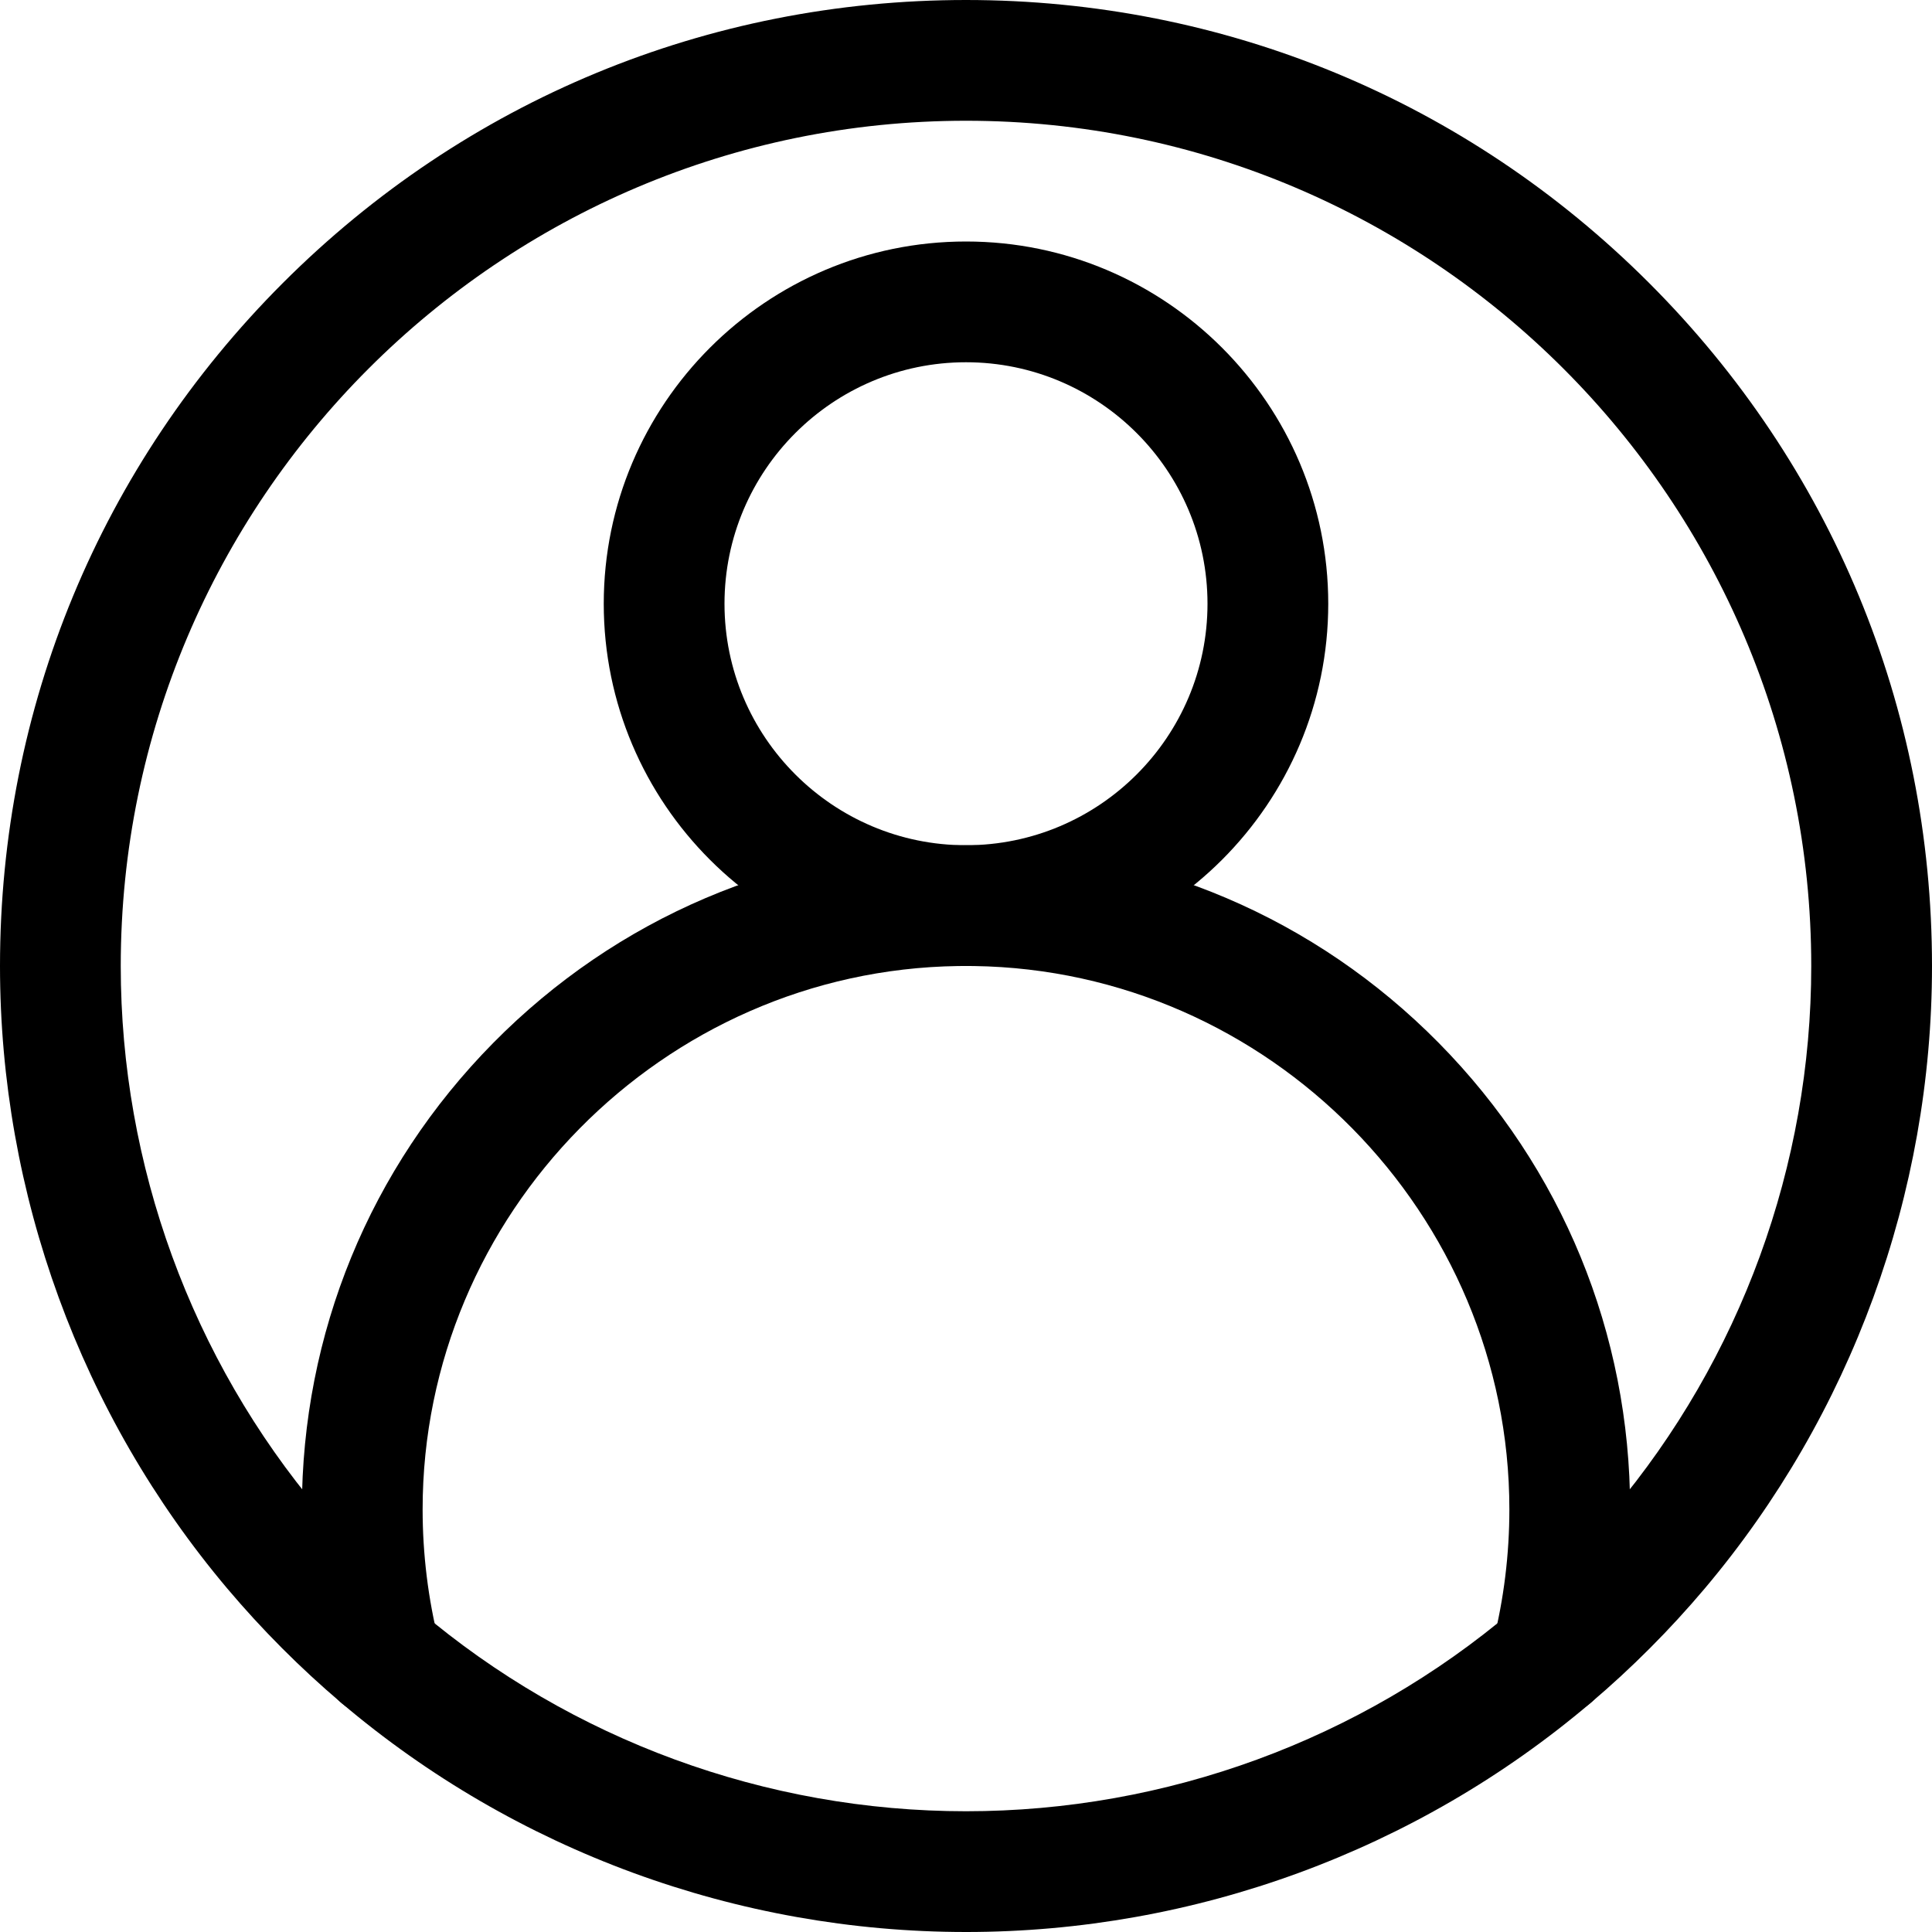 <?xml version="1.0" encoding="UTF-8"?> <svg xmlns="http://www.w3.org/2000/svg" id="Layer_1" height="512" viewBox="0 0 512 512" width="512"><g><path d="m256 512c-60.615 0-119.406-21.564-165.543-60.721-10.833-9.188-20.995-19.375-30.201-30.275-38.859-46.06-60.256-104.657-60.256-165.004 0-68.381 26.628-132.668 74.98-181.02s112.639-74.98 181.02-74.98 132.668 26.628 181.02 74.98 74.98 112.639 74.98 181.02c0 60.348-21.397 118.945-60.251 164.998-9.211 10.906-19.373 21.093-30.209 30.284-46.134 39.154-104.925 60.718-165.54 60.718zm0-480c-123.514 0-224 100.486-224 224 0 52.805 18.719 104.074 52.709 144.363 8.06 9.543 16.961 18.466 26.451 26.516 40.364 34.256 91.801 53.121 144.84 53.121s104.476-18.865 144.837-53.119c9.493-8.052 18.394-16.976 26.459-26.525 33.985-40.281 52.704-91.55 52.704-144.356 0-123.514-100.486-224-224-224z"></path><path d="m256 256c-52.935 0-96-43.065-96-96s43.065-96 96-96 96 43.065 96 96-43.065 96-96 96zm0-160c-35.29 0-64 28.71-64 64s28.71 64 64 64 64-28.71 64-64-28.71-64-64-64z"></path><path d="m411.202 455.084c-1.29 0-2.6-.157-3.908-.485-8.57-2.151-13.774-10.843-11.623-19.414 2.872-11.443 4.329-23.281 4.329-35.185 0-78.285-63.646-142.866-141.893-143.99l-2.107-.01-2.107.01c-78.247 1.124-141.893 65.705-141.893 143.99 0 11.904 1.457 23.742 4.329 35.185 2.151 8.571-3.053 17.263-11.623 19.414s-17.263-3.052-19.414-11.623c-3.512-13.989-5.292-28.448-5.292-42.976 0-46.578 18.017-90.483 50.732-123.63 32.683-33.114 76.285-51.708 122.774-52.358.075-.001.149-.001.224-.001l2.27-.011 2.27.01c.075 0 .149 0 .224.001 46.489.649 90.091 19.244 122.774 52.358 32.715 33.148 50.732 77.053 50.732 123.631 0 14.528-1.78 28.987-5.292 42.976-1.823 7.262-8.343 12.107-15.506 12.108z"></path></g></svg> 